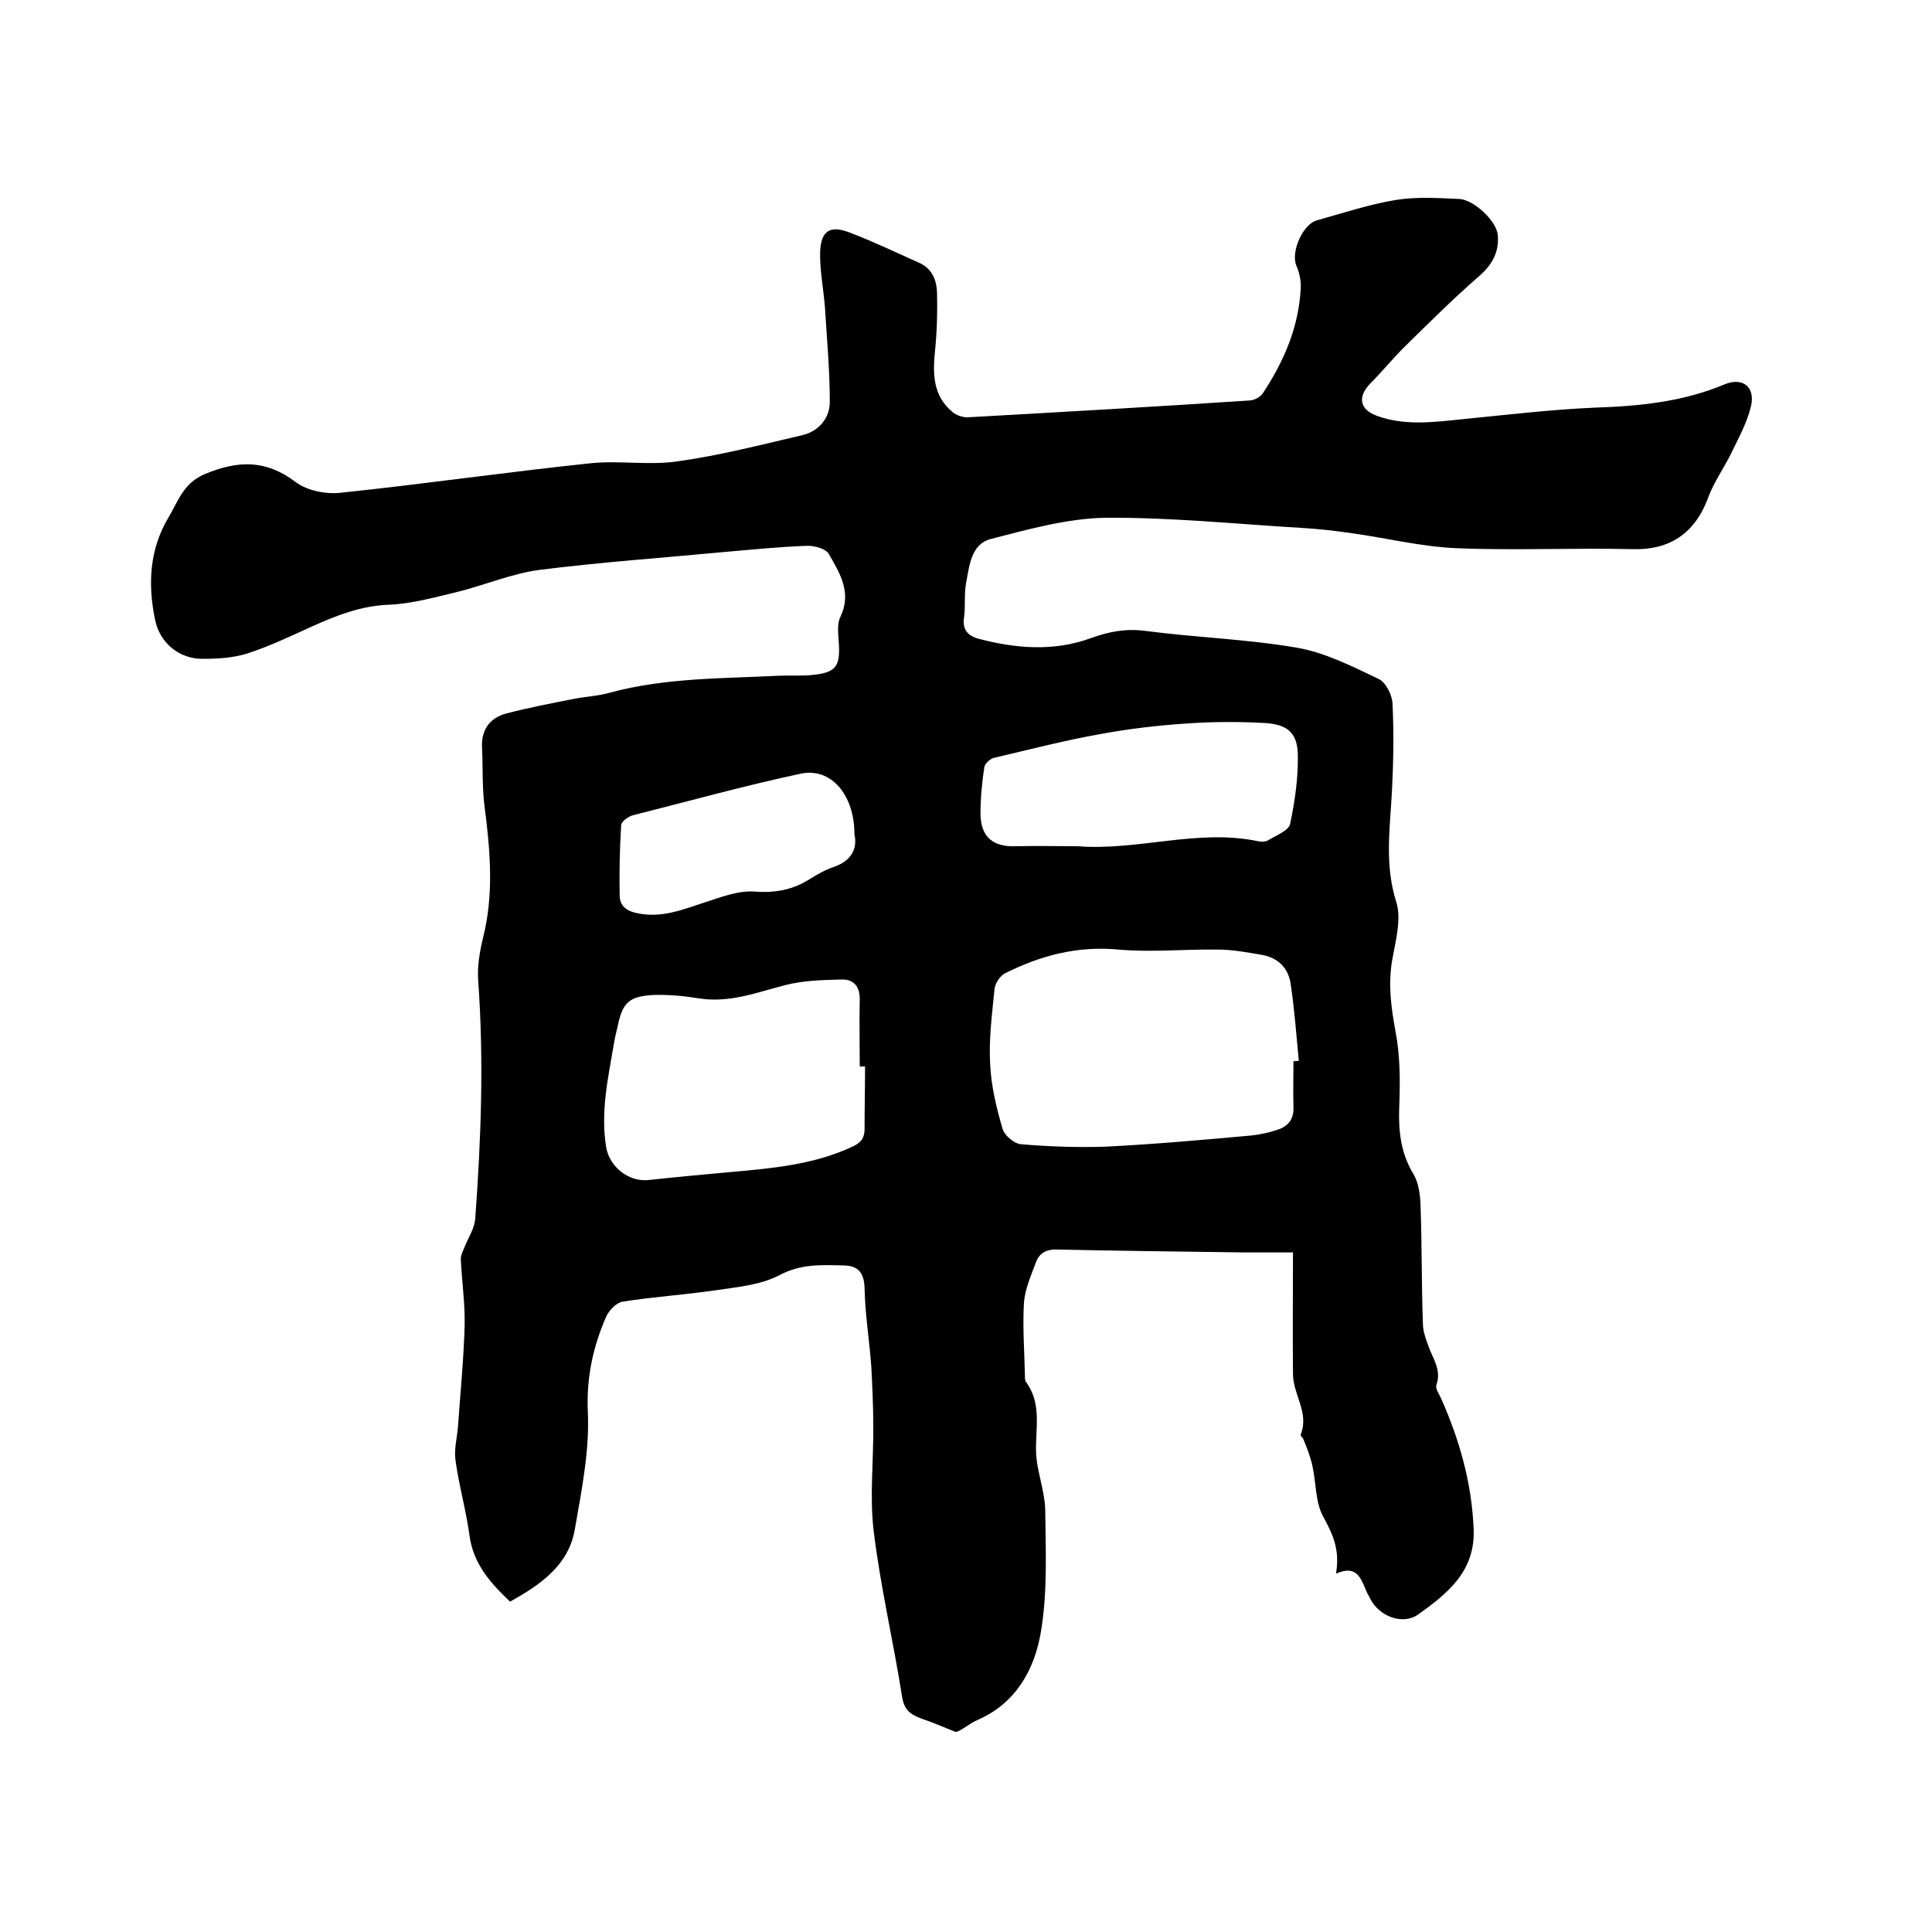 <svg enable-background="new 0 0 400 400" viewBox="0 0 400 400" xmlns="http://www.w3.org/2000/svg"><path d="m276.6 325.8c.9-5.1-.8-8.4-2.7-11.9-1.6-3-1.4-7-2.2-10.5-.4-1.8-1.1-3.6-1.8-5.3-.1-.4-.7-.8-.6-1.1 1.8-4.5-1.6-8.3-1.6-12.5-.1-8.2 0-16.4 0-25.2-4 0-7.1 0-10.3 0-12.8-.2-25.6-.3-38.4-.6-2.3-.1-3.8.7-4.5 2.6-1 2.7-2.3 5.6-2.5 8.4-.3 5.1.1 10.1.2 15.2 0 .4 0 .9.2 1.2 3.3 4.4 2 9.5 2.1 14.4.1 4 1.8 8 1.9 12.1.1 8.4.5 17-.9 25.3-1.3 7.7-5.1 14.7-13.1 18.2-1.7.7-3.1 2.1-4.5 2.5-2.3-.9-4.5-1.9-6.9-2.7-2.2-.8-3.7-1.6-4.2-4.4-1.8-11.5-4.5-22.9-5.9-34.4-.9-7.3 0-14.8-.1-22.1 0-4-.2-8-.4-12-.4-5.5-1.3-10.9-1.4-16.3-.1-3.2-1.3-4.6-4.2-4.7-4.6-.1-8.9-.4-13.4 2-4 2.1-9 2.5-13.7 3.2-6.2.9-12.6 1.3-18.8 2.3-1.3.2-2.8 1.8-3.4 3.1-2.7 6.2-4.1 12.5-3.8 19.6.4 8.1-1.3 16.4-2.7 24.5-1.3 7.4-7.1 11.4-13.4 14.9-4.1-3.9-7.6-7.8-8.4-13.7-.7-5.2-2.2-10.4-2.9-15.6-.3-2.2.3-4.5.5-6.7.5-7.1 1.2-14.1 1.4-21.2.1-4.6-.6-9.2-.8-13.8 0-.7.4-1.5.7-2.2.8-2.1 2.2-4.1 2.3-6.2 1.2-16.4 1.8-32.7.6-49.2-.2-2.9.3-5.9 1-8.8 2.3-9.1 1.5-18.2.3-27.4-.5-4-.3-8-.5-12-.2-3.7 1.6-6.2 5.1-7.1 4.6-1.2 9.3-2.1 13.9-3 2.5-.5 5.1-.6 7.5-1.3 11.5-3.1 23.2-2.9 35-3.5 2.4-.1 4.9.1 7.3-.2 4.4-.5 5.3-1.8 5.1-6.1-.1-2-.5-4.3.3-5.9 2.4-5-.1-9-2.4-13-.6-1.1-2.9-1.7-4.4-1.7-5.8.2-11.6.8-17.4 1.3-12.7 1.2-25.5 2.1-38.2 3.7-5.8.8-11.4 3.2-17.1 4.6-4.6 1.1-9.3 2.4-13.9 2.6-5.8.2-10.9 2.2-16 4.5-4.4 2-8.8 4.1-13.4 5.6-2.9.9-6 1.1-9.1 1.1-4.9.1-9-3.2-10-8.1-1.5-7.3-1.2-14.5 2.8-21.2 2-3.3 3-7 7.4-8.9 6.9-2.9 12.7-3.1 18.9 1.6 2.4 1.8 6.4 2.6 9.5 2.2 17.2-1.8 34.4-4.3 51.7-6.1 5.9-.6 12.1.5 18-.4 8.6-1.2 17.1-3.4 25.7-5.4 3.4-.8 5.7-3.5 5.7-6.9 0-6.5-.6-13-1-19.5-.3-3.9-1.1-7.8-1-11.6.2-4.3 2-5.5 6-4 5 1.9 9.8 4.2 14.7 6.4 2.5 1.2 3.4 3.5 3.5 6 .1 4 0 8-.4 12-.5 4.8-.5 9.4 3.6 12.8.8.7 2.1 1.1 3.1 1.1 19.5-1.1 39.1-2.2 58.6-3.5.9-.1 2-.7 2.5-1.4 4.4-6.6 7.5-13.8 7.9-21.8.1-1.6-.3-3.3-.9-4.7-1.2-2.8 1.3-8.6 4.3-9.4 5.4-1.5 10.8-3.3 16.3-4.2 4.3-.7 8.8-.4 13.2-.2 3 .2 7.7 4.6 7.9 7.5.3 3.4-1.1 6.1-3.9 8.5-5.4 4.7-10.5 9.8-15.6 14.8-2.4 2.4-4.5 5-6.9 7.4-2.7 2.8-2.2 5.4 1.4 6.7 5.8 2.1 11.7 1.3 17.6.7 9.1-.9 18.3-2 27.4-2.4 9.3-.3 18.3-1.2 26.9-4.8 3.8-1.6 6.5.5 5.5 4.6-.8 3.3-2.5 6.4-4 9.5s-3.6 6-4.8 9.2c-2.8 7.7-8.2 11-15.6 10.8-12.2-.3-24.4.3-36.5-.2-7.3-.3-14.5-2.1-21.7-3.1-3.4-.5-6.9-.9-10.4-1.1-13.5-.8-27-2.2-40.5-2.1-8 .1-16.1 2.4-23.9 4.4-4.1 1.1-4.4 5.6-5.1 9.2-.4 2.3-.1 4.7-.4 7-.4 2.6.8 3.9 3.2 4.5 7.7 2 15.5 2.6 23.1-.2 3.6-1.3 7.1-2 11.1-1.5 10.5 1.4 21.1 1.7 31.5 3.5 5.9 1 11.5 3.9 17 6.5 1.4.7 2.7 3.2 2.8 5 .3 6 .2 12-.1 18-.4 7.8-1.6 15.4.9 23.2 1.1 3.6-.2 8.1-.9 12.2-.8 4.9-.2 9.5.7 14.4 1 5.1 1 10.5.8 15.7-.2 5 .3 9.6 2.9 13.9 1.1 1.8 1.4 4.2 1.5 6.3.3 8.2.2 16.5.5 24.8 0 1.5.6 3.1 1.1 4.5.9 2.6 2.8 5 1.7 8.1-.3.8.6 2 1 2.9 3.8 8.6 6.3 17.4 6.7 26.9.4 8.8-5.4 13.4-11.4 17.7-3.3 2.4-8.2.4-10-3.2-.2-.4-.4-.8-.6-1.1-1.3-2.8-1.9-6.1-6.5-4.1zm-8.8-106.1c.4 0 .7 0 1.1-.1-.5-5.3-.9-10.7-1.7-16-.5-3.2-2.6-5.3-5.9-5.9-3-.5-6.1-1.1-9.1-1.1-6.9-.1-13.8.6-20.6 0-8.5-.8-16.1 1.2-23.5 4.9-1 .5-2.1 2.1-2.2 3.3-.5 5.1-1.2 10.3-.9 15.5.2 4.5 1.3 9.1 2.6 13.5.4 1.3 2.4 3 3.8 3.1 5.9.5 11.8.7 17.6.5 10-.5 20-1.4 30-2.3 1.9-.2 3.7-.6 5.5-1.2 2.2-.7 3.4-2.2 3.3-4.7-.1-3.2 0-6.4 0-9.5zm-88.7 1.1c-.4 0-.7 0-1.1 0 0-4.7-.1-9.3 0-14 0-2.7-1.4-4.1-3.8-4-4 .1-8 .2-11.8 1.2-5.8 1.5-11.4 3.7-17.7 2.7-3.1-.5-6.3-.8-9.5-.7-5 .3-6.3 1.6-7.3 6.4-.3 1.2-.6 2.5-.8 3.7-1.2 7.1-2.8 14.1-1.6 21.4.7 4.2 4.8 7.3 8.9 6.8 5.5-.6 10.9-1.1 16.4-1.6 8.9-.8 17.7-1.5 25.9-5.4 1.6-.8 2.3-1.7 2.3-3.6 0-4.2.1-8.5.1-12.9zm44-45.6c12.5 1 25-3.7 37.5-1 .6.1 1.4.1 1.9-.2 1.6-1 4.3-2 4.6-3.4 1-4.7 1.7-9.6 1.6-14.4-.1-4.5-2.2-6.2-6.7-6.5-5.4-.3-10.9-.3-16.4.1-6 .4-12 1.1-17.9 2.2-7.3 1.3-14.6 3.2-21.9 4.9-.8.2-1.9 1.2-2 1.9-.5 3.2-.8 6.5-.8 9.8.1 4.8 2.7 6.8 7.4 6.6 4.3-.1 8.5 0 12.7 0zm-46.2-2.5c0-8.2-4.9-13.9-11.2-12.5-11.7 2.5-23.2 5.7-34.7 8.6-1 .3-2.4 1.3-2.4 2.1-.3 4.9-.4 9.8-.3 14.7.1 2 1.5 3.1 3.8 3.5 5 1 9.3-.8 13.9-2.3 3.4-1.1 7-2.5 10.4-2.2 4.2.3 7.7-.4 11.1-2.5 1.6-1 3.3-2 5.1-2.6 3.5-1.2 5-3.6 4.3-6.8z"/></svg>